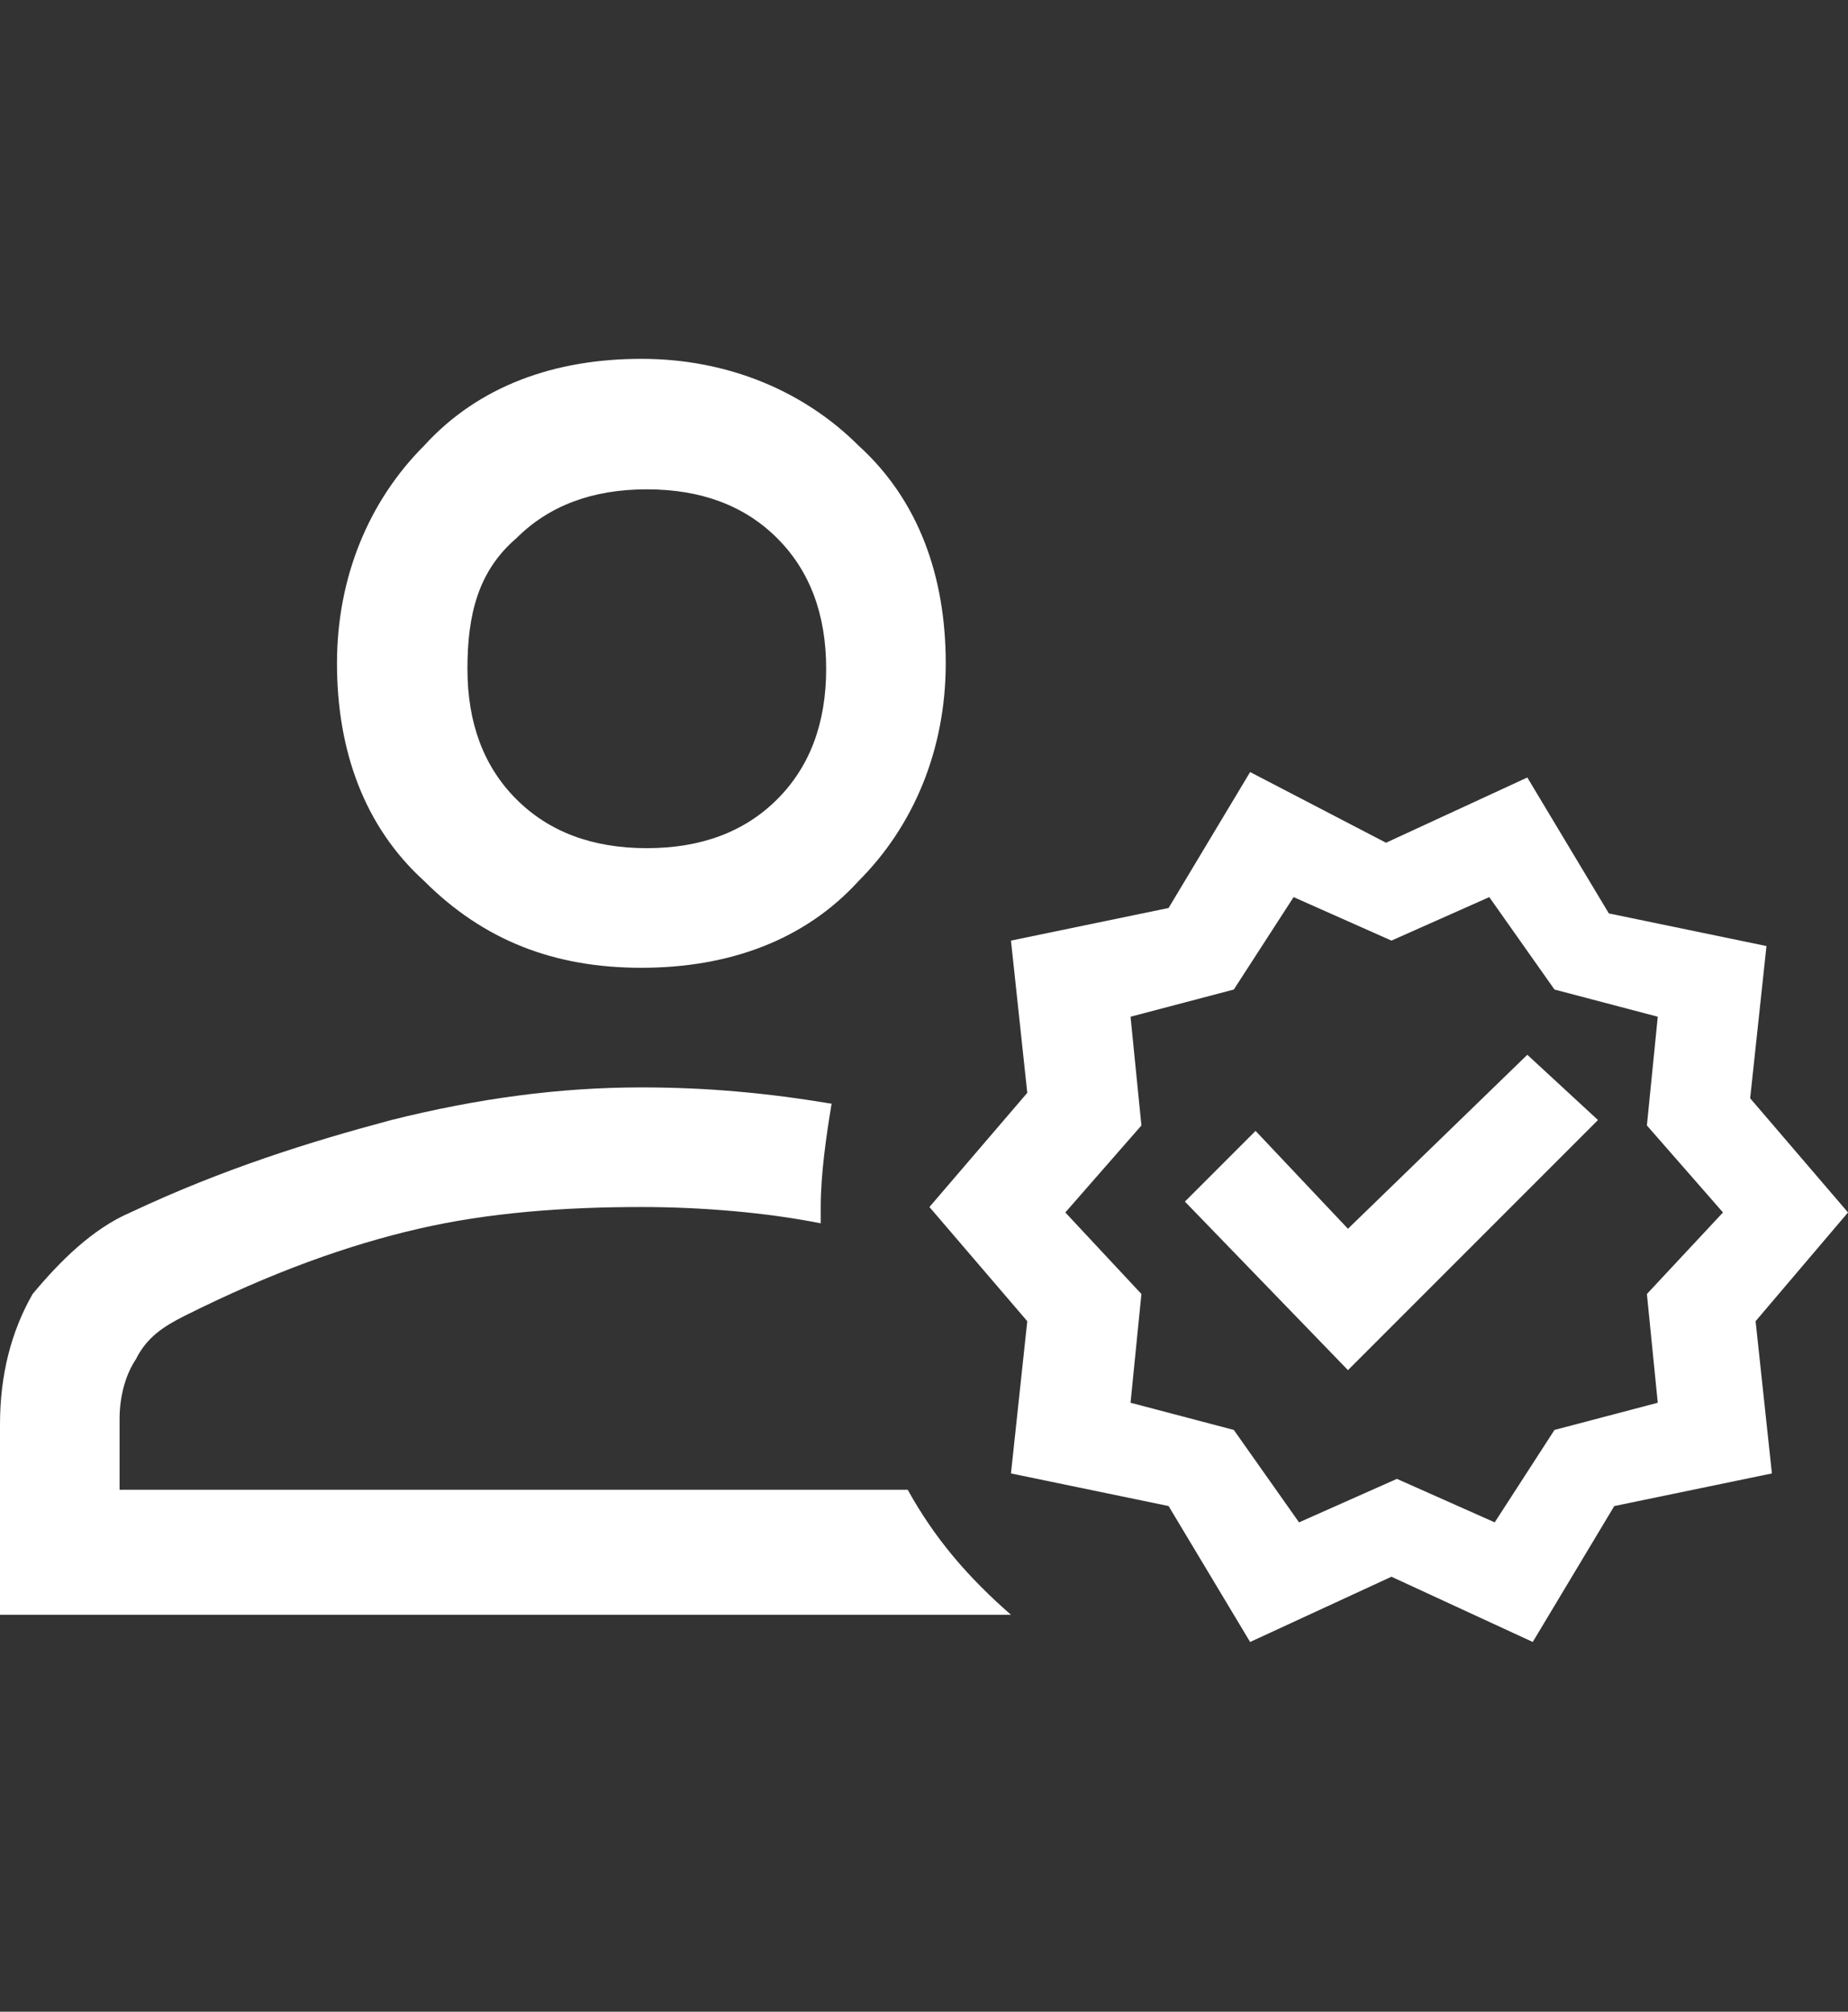 <?xml version="1.0" encoding="utf-8"?>
<!-- Generator: Adobe Illustrator 24.2.3, SVG Export Plug-In . SVG Version: 6.00 Build 0)  -->
<svg version="1.1" id="Layer_1" xmlns="http://www.w3.org/2000/svg" xmlns:xlink="http://www.w3.org/1999/xlink" x="0px" y="0px"
	 viewBox="0 0 34 37" style="enable-background:new 0 0 34 37;" xml:space="preserve">
<rect x="0" y="0" width="34" height="37" fill="#333333" stroke="none"/>
<style type="text/css">
	.st0{fill:#FFFFFF;}
</style>
<desc>Created with Sketch.</desc>
<g>
	<path class="st0" d="M11.8,17.8c1.6,0,3-0.5,4-1.6c1-1,1.6-2.4,1.6-4s-0.5-3-1.6-4c-1-1-2.4-1.6-4-1.6c-1.6,0-3,0.5-4,1.6
		c-1,1-1.6,2.4-1.6,4s0.5,3,1.6,4C8.9,17.3,10.2,17.8,11.8,17.8z M9.5,9.9c0.6-0.6,1.4-0.9,2.4-0.9c1,0,1.8,0.3,2.4,0.9
		c0.6,0.6,0.9,1.4,0.9,2.4s-0.3,1.8-0.9,2.4c-0.6,0.6-1.4,0.9-2.4,0.9c-1,0-1.8-0.3-2.4-0.9c-0.6-0.6-0.9-1.4-0.9-2.4
		S8.8,10.5,9.5,9.9z"/>
	<path class="st0" d="M16.7,27.4H2.2v-1.3c0-0.4,0.1-0.8,0.3-1.1c0.2-0.4,0.5-0.6,0.9-0.8c1.6-0.8,3-1.3,4.3-1.6
		c1.3-0.3,2.7-0.4,4.1-0.4c1.1,0,2.3,0.1,3.3,0.3c0-0.1,0-0.2,0-0.3c0-0.6,0.1-1.3,0.2-1.9c-1.2-0.2-2.3-0.3-3.5-0.3
		c-1.5,0-3,0.2-4.6,0.6c-1.5,0.4-3.1,0.9-4.8,1.7c-0.7,0.3-1.3,0.9-1.8,1.5C0.2,24.5,0,25.3,0,26.2v3.5h18.6
		C17.8,29,17.2,28.3,16.7,27.4z"/>
	<polygon class="st0" points="24.8,22.6 23.1,20.8 21.8,22.1 24.8,25.2 29.4,20.6 28.1,19.4 	"/>
	<path class="st0" d="M34,22.3l-1.8-2.1l0.3-2.8l-2.9-0.6l-1.5-2.5l-2.6,1.2L23,14.2l-1.5,2.5l-2.9,0.6l0.3,2.8l-1.8,2.1l1.8,2.1
		l-0.3,2.8l2.9,0.6l1.5,2.5l2.6-1.2l2.6,1.2l1.5-2.5l2.9-0.6l-0.3-2.8L34,22.3z M30.5,25.8l-1.9,0.5l-1.1,1.7l-1.8-0.8l-1.8,0.8
		l-1.2-1.7l-1.9-0.5l0.2-2l-1.4-1.5l1.4-1.6l-0.2-2l1.9-0.5l1.1-1.7l1.8,0.8l1.8-0.8l1.2,1.7l1.9,0.5l-0.2,2l1.4,1.6l-1.4,1.5
		L30.5,25.8z"/>
</g>
</svg>
